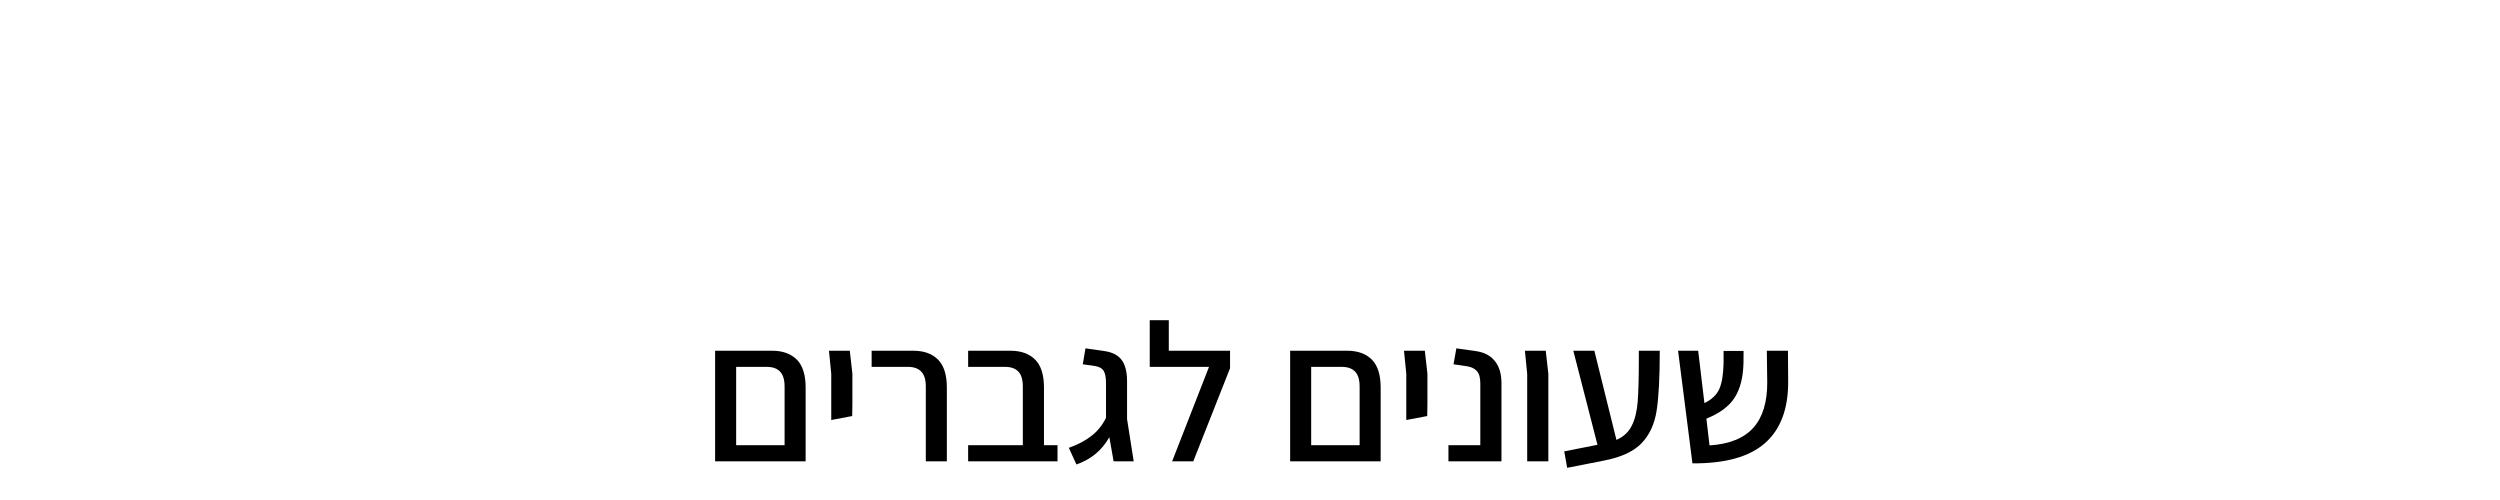 <svg xmlns="http://www.w3.org/2000/svg" xmlns:xlink="http://www.w3.org/1999/xlink" width="500" zoomAndPan="magnify" viewBox="0 0 375 75" height="100" preserveAspectRatio="xMidYMid meet" version="1.0"><defs><g/></defs><rect x="-37.5" width="450" fill="#ffffff" y="-7.5" height="90" fill-opacity="1"/><rect x="-37.5" width="450" fill="#ffffff" y="-7.5" height="90" fill-opacity="1"/><g fill="#000000" fill-opacity="1"><g transform="translate(105.345, 69.204)"><g><path d="M 10.484 -16.594 C 12.055 -16.594 13.285 -16.148 14.172 -15.266 C 15.055 -14.379 15.5 -12.984 15.5 -11.078 L 15.5 0 L 1.922 0 L 1.922 -16.594 Z M 12.344 -2.422 L 12.344 -11.219 C 12.344 -12.258 12.113 -13.008 11.656 -13.469 C 11.207 -13.938 10.551 -14.172 9.688 -14.172 L 5.078 -14.172 L 5.078 -2.422 Z M 12.344 -2.422 "/></g></g></g><g fill="#000000" fill-opacity="1"><g transform="translate(122.625, 69.204)"><g><path d="M 2.062 -13.141 L 1.719 -16.594 L 4.844 -16.594 L 5.234 -13.141 L 5.234 -8.656 L 5.203 -6.797 L 2.062 -6.203 Z M 2.062 -13.141 "/></g></g></g><g fill="#000000" fill-opacity="1"><g transform="translate(129.715, 69.204)"><g><path d="M 9.156 -11.219 C 9.156 -12.258 8.926 -13.008 8.469 -13.469 C 8.02 -13.938 7.363 -14.172 6.5 -14.172 L 1.031 -14.172 L 1.031 -16.594 L 7.297 -16.594 C 8.867 -16.594 10.098 -16.148 10.984 -15.266 C 11.867 -14.379 12.312 -12.984 12.312 -11.078 L 12.312 0 L 9.156 0 Z M 9.156 -11.219 "/></g></g></g><g fill="#000000" fill-opacity="1"><g transform="translate(143.893, 69.204)"><g><path d="M 14.734 -2.422 L 14.734 0 L 1.328 0 L 1.328 -2.422 L 9.531 -2.422 L 9.531 -11.219 C 9.531 -12.258 9.305 -13.008 8.859 -13.469 C 8.41 -13.938 7.75 -14.172 6.875 -14.172 L 1.328 -14.172 L 1.328 -16.594 L 7.672 -16.594 C 9.254 -16.594 10.488 -16.148 11.375 -15.266 C 12.258 -14.379 12.703 -12.984 12.703 -11.078 L 12.703 -2.422 Z M 14.734 -2.422 "/></g></g></g><g fill="#000000" fill-opacity="1"><g transform="translate(159.667, 69.204)"><g><path d="M 7.375 0 L 6.734 -3.625 C 6.18 -2.645 5.5 -1.816 4.688 -1.141 C 3.883 -0.461 2.922 0.07 1.797 0.469 L 0.656 -2.031 C 2.008 -2.508 3.145 -3.109 4.062 -3.828 C 4.977 -4.547 5.703 -5.445 6.234 -6.531 L 6.234 -11.688 C 6.234 -12.562 6.117 -13.188 5.891 -13.562 C 5.66 -13.945 5.234 -14.191 4.609 -14.297 L 2.75 -14.562 L 3.156 -16.953 L 6.078 -16.531 C 7.242 -16.352 8.086 -15.898 8.609 -15.172 C 9.129 -14.453 9.391 -13.398 9.391 -12.016 L 9.391 -6.344 L 10.391 0 Z M 7.375 0 "/></g></g></g><g fill="#000000" fill-opacity="1"><g transform="translate(171.335, 69.204)"><g><path d="M 13.172 -16.594 L 13.172 -13.969 L 7.656 0 L 4.484 0 L 10.016 -14.172 L 1.125 -14.172 L 1.125 -21.172 L 3.984 -21.172 L 3.984 -16.594 Z M 13.172 -16.594 "/></g></g></g><g fill="#000000" fill-opacity="1"><g transform="translate(185.691, 69.204)"><g/></g></g><g fill="#000000" fill-opacity="1"><g transform="translate(191.599, 69.204)"><g><path d="M 10.484 -16.594 C 12.055 -16.594 13.285 -16.148 14.172 -15.266 C 15.055 -14.379 15.5 -12.984 15.5 -11.078 L 15.5 0 L 1.922 0 L 1.922 -16.594 Z M 12.344 -2.422 L 12.344 -11.219 C 12.344 -12.258 12.113 -13.008 11.656 -13.469 C 11.207 -13.938 10.551 -14.172 9.688 -14.172 L 5.078 -14.172 L 5.078 -2.422 Z M 12.344 -2.422 "/></g></g></g><g fill="#000000" fill-opacity="1"><g transform="translate(208.88, 69.204)"><g><path d="M 2.062 -13.141 L 1.719 -16.594 L 4.844 -16.594 L 5.234 -13.141 L 5.234 -8.656 L 5.203 -6.797 L 2.062 -6.203 Z M 2.062 -13.141 "/></g></g></g><g fill="#000000" fill-opacity="1"><g transform="translate(215.969, 69.204)"><g><path d="M 1.297 -2.422 L 6.078 -2.422 L 6.078 -11.688 C 6.078 -12.539 5.91 -13.156 5.578 -13.531 C 5.242 -13.914 4.742 -14.16 4.078 -14.266 L 2.062 -14.562 L 2.484 -16.953 L 5.547 -16.516 C 6.734 -16.328 7.645 -15.828 8.281 -15.016 C 8.926 -14.203 9.25 -13.113 9.25 -11.75 L 9.25 0 L 1.297 0 Z M 1.297 -2.422 "/></g></g></g><g fill="#000000" fill-opacity="1"><g transform="translate(227.017, 69.204)"><g><path d="M 2.062 -13.141 L 1.719 -16.594 L 4.844 -16.594 L 5.234 -13.141 L 5.234 0 L 2.062 0 Z M 2.062 -13.141 "/></g></g></g><g fill="#000000" fill-opacity="1"><g transform="translate(234.106, 69.204)"><g><path d="M 14.859 -16.594 C 14.859 -12.613 14.703 -9.625 14.391 -7.625 C 14.086 -5.633 13.348 -4.016 12.172 -2.766 C 11.004 -1.516 9.125 -0.633 6.531 -0.125 L 0.969 0.969 L 0.531 -1.5 L 5.516 -2.484 L 1.891 -16.594 L 5.047 -16.594 L 8.359 -3.219 C 9.422 -3.688 10.188 -4.395 10.656 -5.344 C 11.133 -6.289 11.43 -7.488 11.547 -8.938 C 11.66 -10.383 11.719 -12.551 11.719 -15.438 L 11.719 -16.594 Z M 14.859 -16.594 "/></g></g></g><g fill="#000000" fill-opacity="1"><g transform="translate(250.382, 69.204)"><g><path d="M 17.844 -12.047 C 17.875 -7.891 16.707 -4.781 14.344 -2.719 C 11.988 -0.664 8.367 0.336 3.484 0.297 L 1.328 -16.594 L 4.344 -16.594 L 5.281 -8.734 C 6.363 -9.266 7.102 -9.961 7.5 -10.828 C 7.895 -11.703 8.113 -13.004 8.156 -14.734 L 8.156 -16.562 L 11.156 -16.562 L 11.141 -14.797 C 11.098 -12.629 10.66 -10.891 9.828 -9.578 C 9.004 -8.273 7.586 -7.219 5.578 -6.406 L 6.047 -2.391 C 9.023 -2.586 11.219 -3.473 12.625 -5.047 C 14.031 -6.617 14.723 -8.906 14.703 -11.906 L 14.641 -16.594 L 17.812 -16.594 Z M 17.844 -12.047 "/></g></g></g></svg>